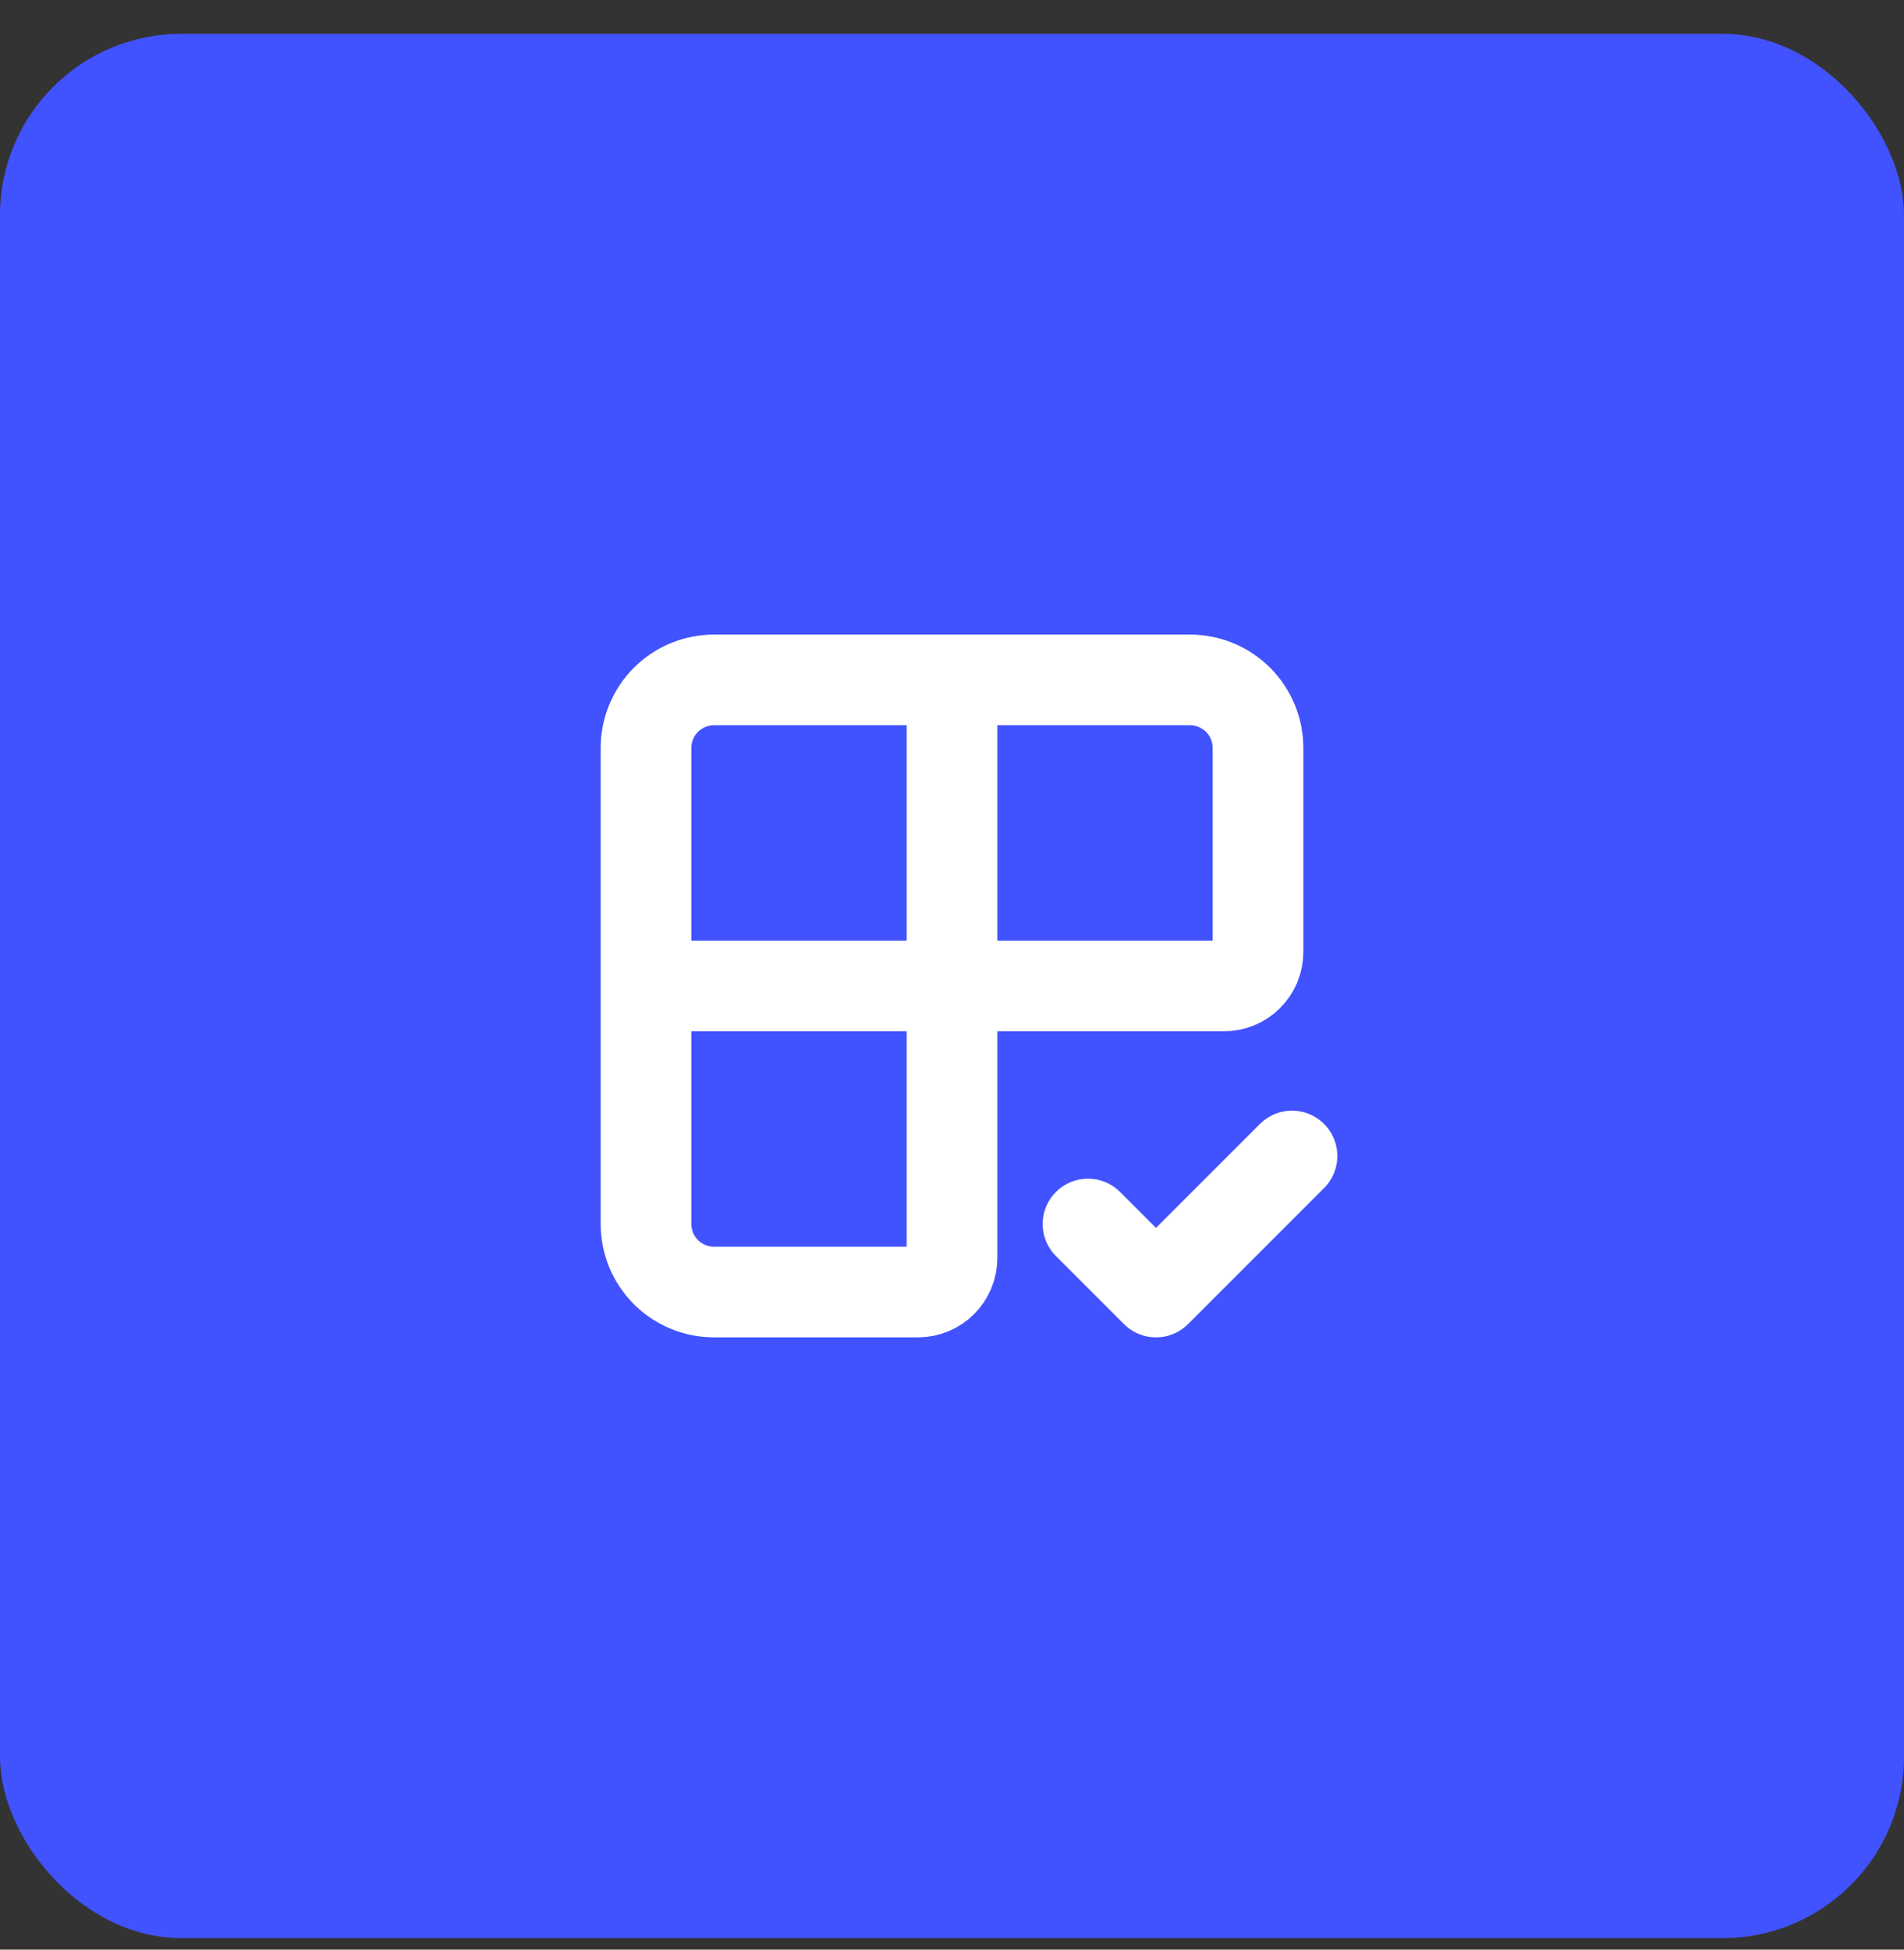 <svg xmlns="http://www.w3.org/2000/svg" fill="none" viewBox="0 0 42 43" height="43" width="42">
<rect x="0" y="0" width="42" height="43" fill="#333333" stroke="none"/>
<rect fill="#4152FF" rx="4" height="42" width="42" y="0.746"></rect>
<path stroke-linejoin="round" stroke-linecap="round" stroke-width="2" stroke="white" d="M21 14.996V27.746C21 27.945 20.921 28.136 20.78 28.276C20.64 28.417 20.449 28.496 20.25 28.496H15.75C15.352 28.496 14.971 28.338 14.689 28.057C14.408 27.775 14.25 27.394 14.25 26.996V16.496C14.25 16.098 14.408 15.717 14.689 15.435C14.971 15.154 15.352 14.996 15.75 14.996H26.25C26.648 14.996 27.029 15.154 27.311 15.435C27.592 15.717 27.75 16.098 27.75 16.496V20.996C27.75 21.195 27.671 21.386 27.53 21.526C27.39 21.667 27.199 21.746 27 21.746H14.25"></path>
<path stroke-linejoin="round" stroke-linecap="round" stroke-width="2" stroke="white" d="M24 26.996L25.5 28.496L28.5 25.496"></path>
</svg>
